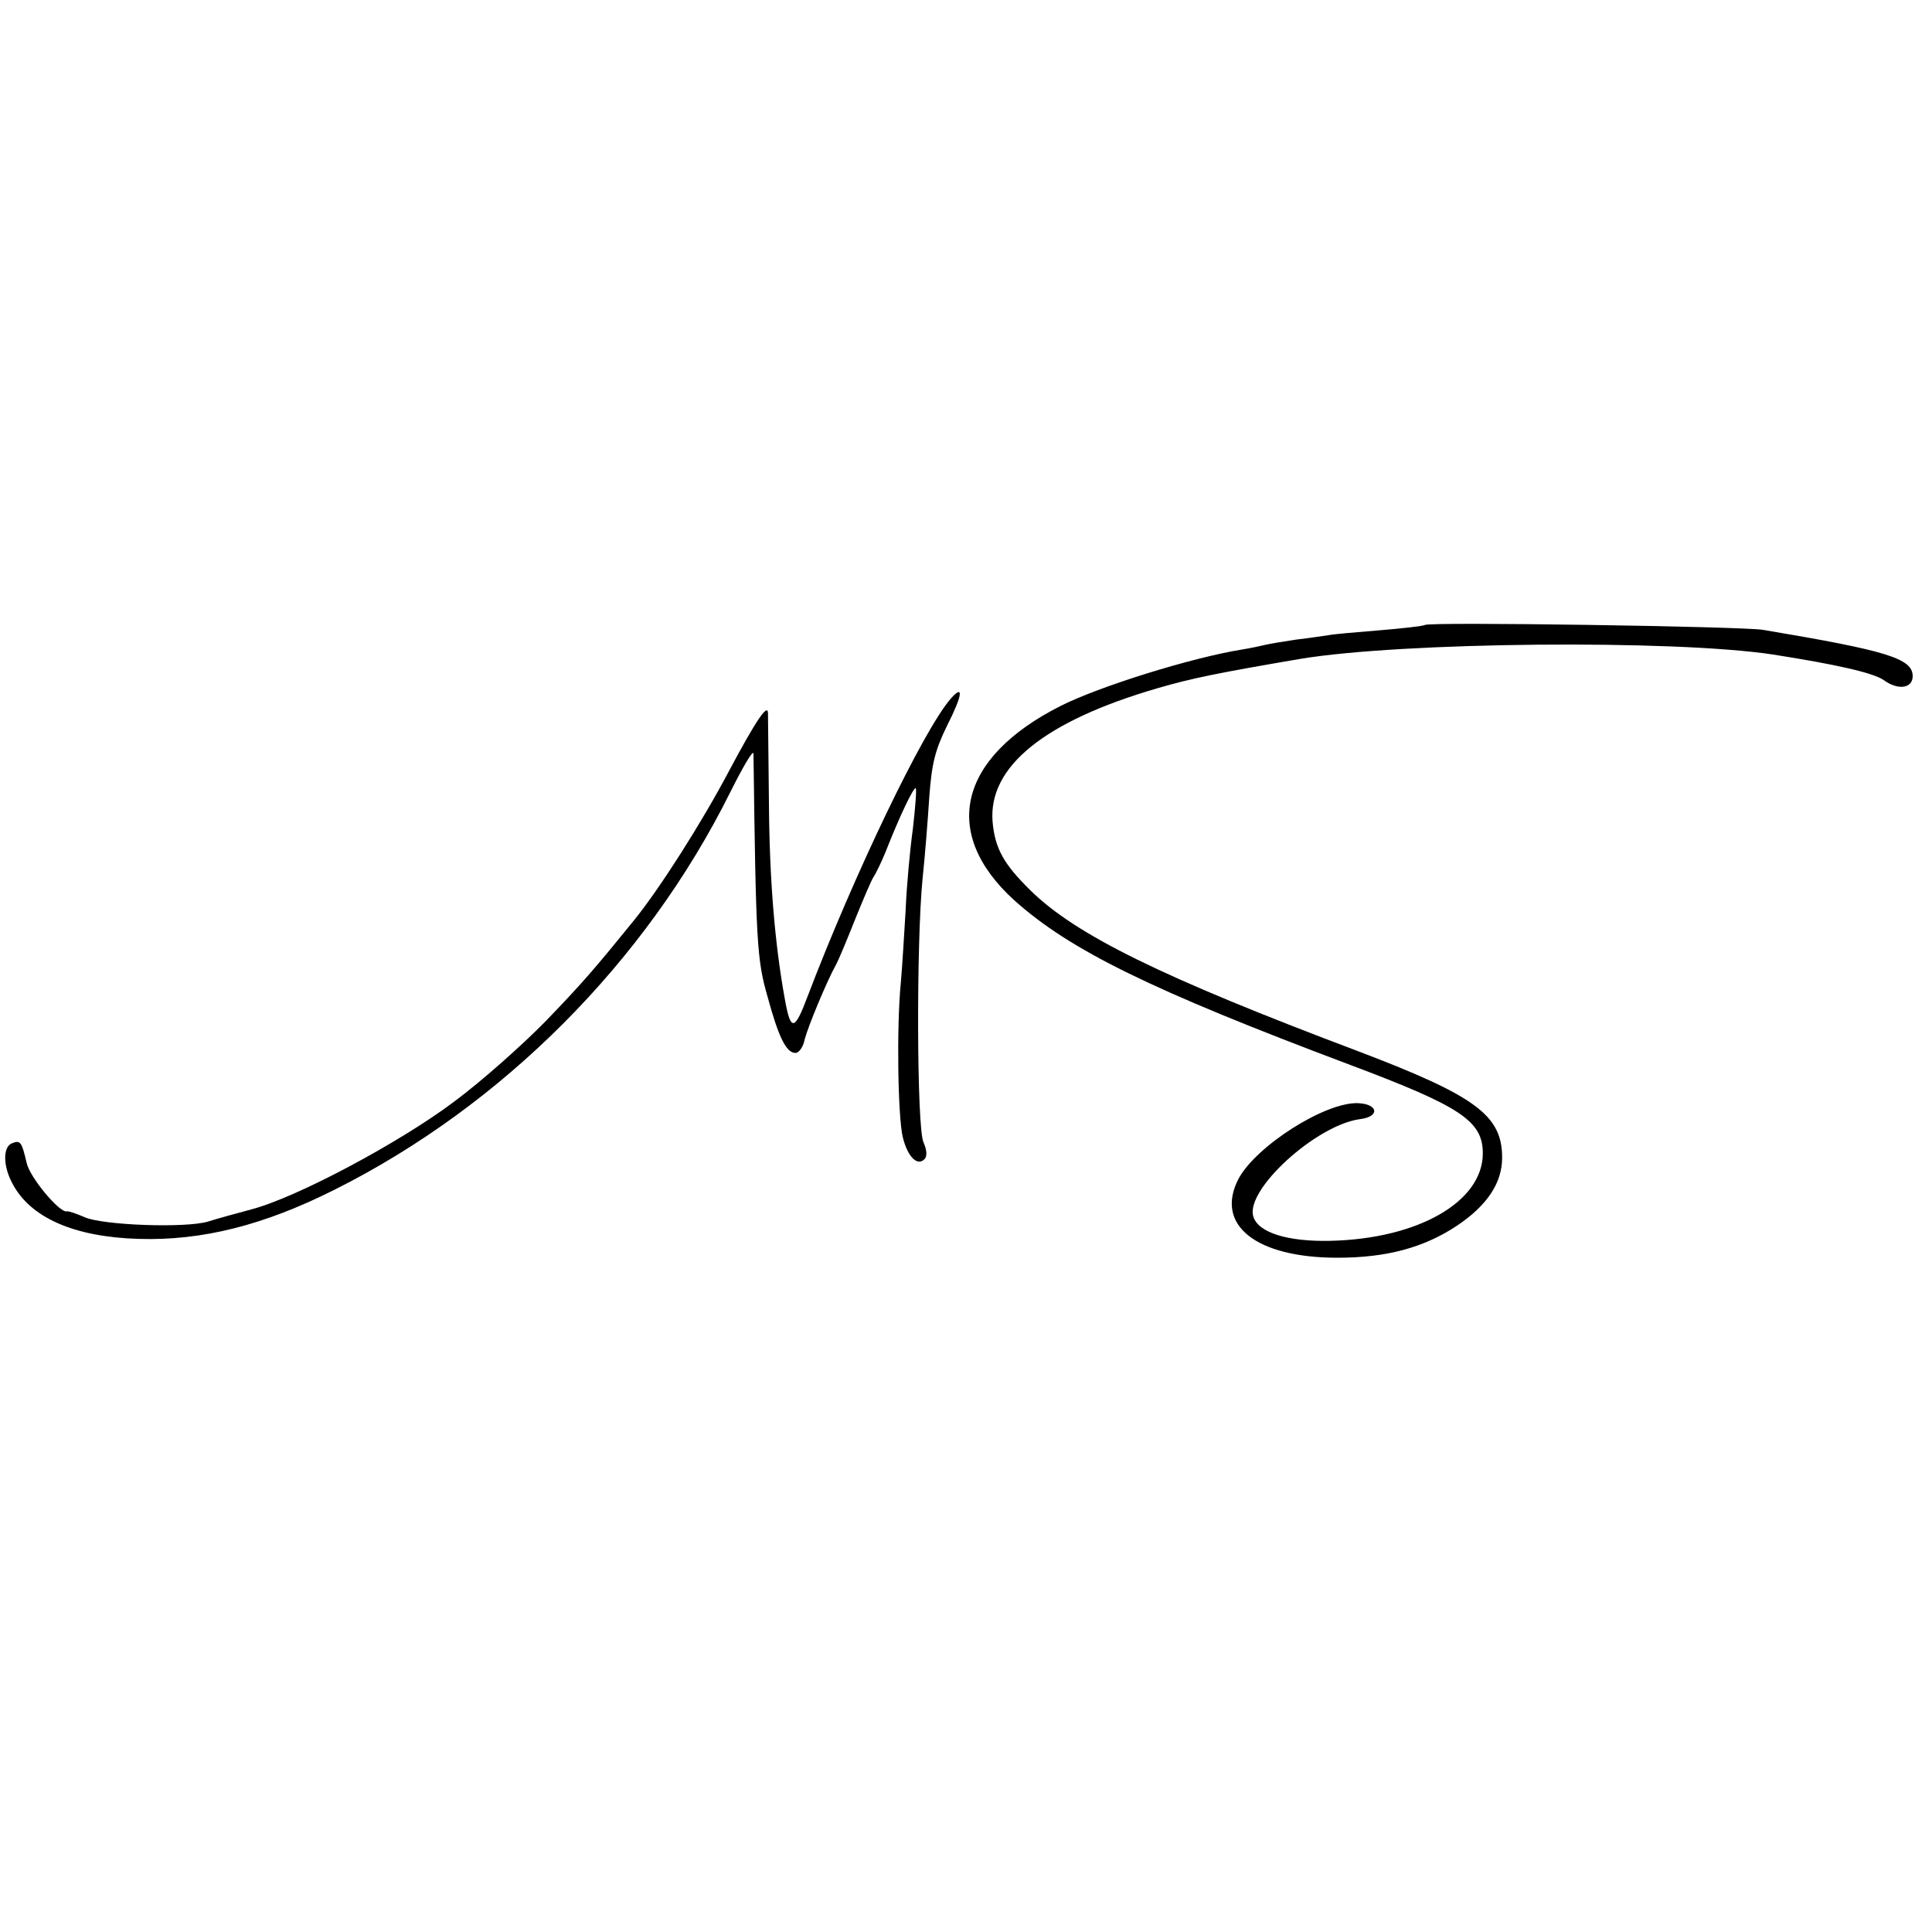 <?xml version="1.0" standalone="no"?>
<!DOCTYPE svg PUBLIC "-//W3C//DTD SVG 20010904//EN"
 "http://www.w3.org/TR/2001/REC-SVG-20010904/DTD/svg10.dtd">
<svg version="1.0" xmlns="http://www.w3.org/2000/svg"
 width="400pt" height="400pt" viewBox="0 0 400 400"
 preserveAspectRatio="xMidYMid meet">
<g transform="translate(0,400) scale(0.1,-0.1)"
fill="#000000" stroke="none">
<path d="M2950 2706 c-3 -2 -45 -7 -94 -11 -49 -4 -96 -8 -105 -10 -9 -1 -38
-6 -66 -9 -27 -4 -57 -9 -65 -11 -8 -2 -31 -7 -50 -10 -104 -17 -294 -76 -375
-117 -211 -107 -248 -263 -95 -402 115 -103 281 -185 696 -341 229 -86 274
-116 274 -183 0 -100 -134 -177 -316 -181 -88 -2 -149 17 -159 50 -18 55 130
190 221 202 41 5 38 31 -4 33 -68 3 -212 -89 -248 -157 -49 -95 36 -163 205
-163 102 0 179 21 247 66 63 42 94 89 94 141 0 88 -54 128 -302 222 -403 152
-580 239 -674 331 -56 55 -74 87 -79 143 -9 114 108 208 341 276 72 21 127 32
297 61 212 35 771 40 977 9 134 -21 208 -38 230 -53 30 -22 60 -17 60 8 0 37
-54 53 -310 96 -42 7 -694 17 -700 10z"/>
<path d="M1968 2553 c-57 -66 -200 -364 -296 -616 -27 -72 -35 -73 -47 -6 -21
115 -32 250 -33 406 -1 98 -2 182 -2 186 0 22 -24 -13 -80 -118 -57 -108 -143
-243 -197 -310 -82 -101 -106 -129 -183 -209 -47 -48 -132 -124 -190 -167
-113 -85 -327 -199 -420 -223 -30 -8 -70 -19 -89 -25 -45 -14 -218 -8 -256 9
-16 7 -33 13 -37 12 -15 -3 -77 71 -83 101 -10 43 -13 47 -30 40 -19 -7 -19
-46 0 -82 37 -72 128 -112 262 -116 131 -4 259 28 406 102 347 174 644 471
819 823 26 52 47 88 48 80 5 -389 7 -427 29 -503 23 -85 39 -117 58 -117 7 0
16 12 19 28 7 27 46 121 65 155 5 9 23 52 40 95 17 42 34 82 38 87 4 6 15 28
24 50 29 74 59 137 63 133 2 -3 -1 -40 -6 -84 -6 -43 -13 -119 -15 -169 -3
-49 -7 -117 -10 -150 -9 -93 -6 -276 4 -319 10 -41 30 -61 45 -46 6 6 5 19 -2
35 -14 29 -15 412 -2 545 5 47 11 123 14 170 5 69 12 97 37 148 32 63 35 87 7
55z"/>
</g>
</svg>
